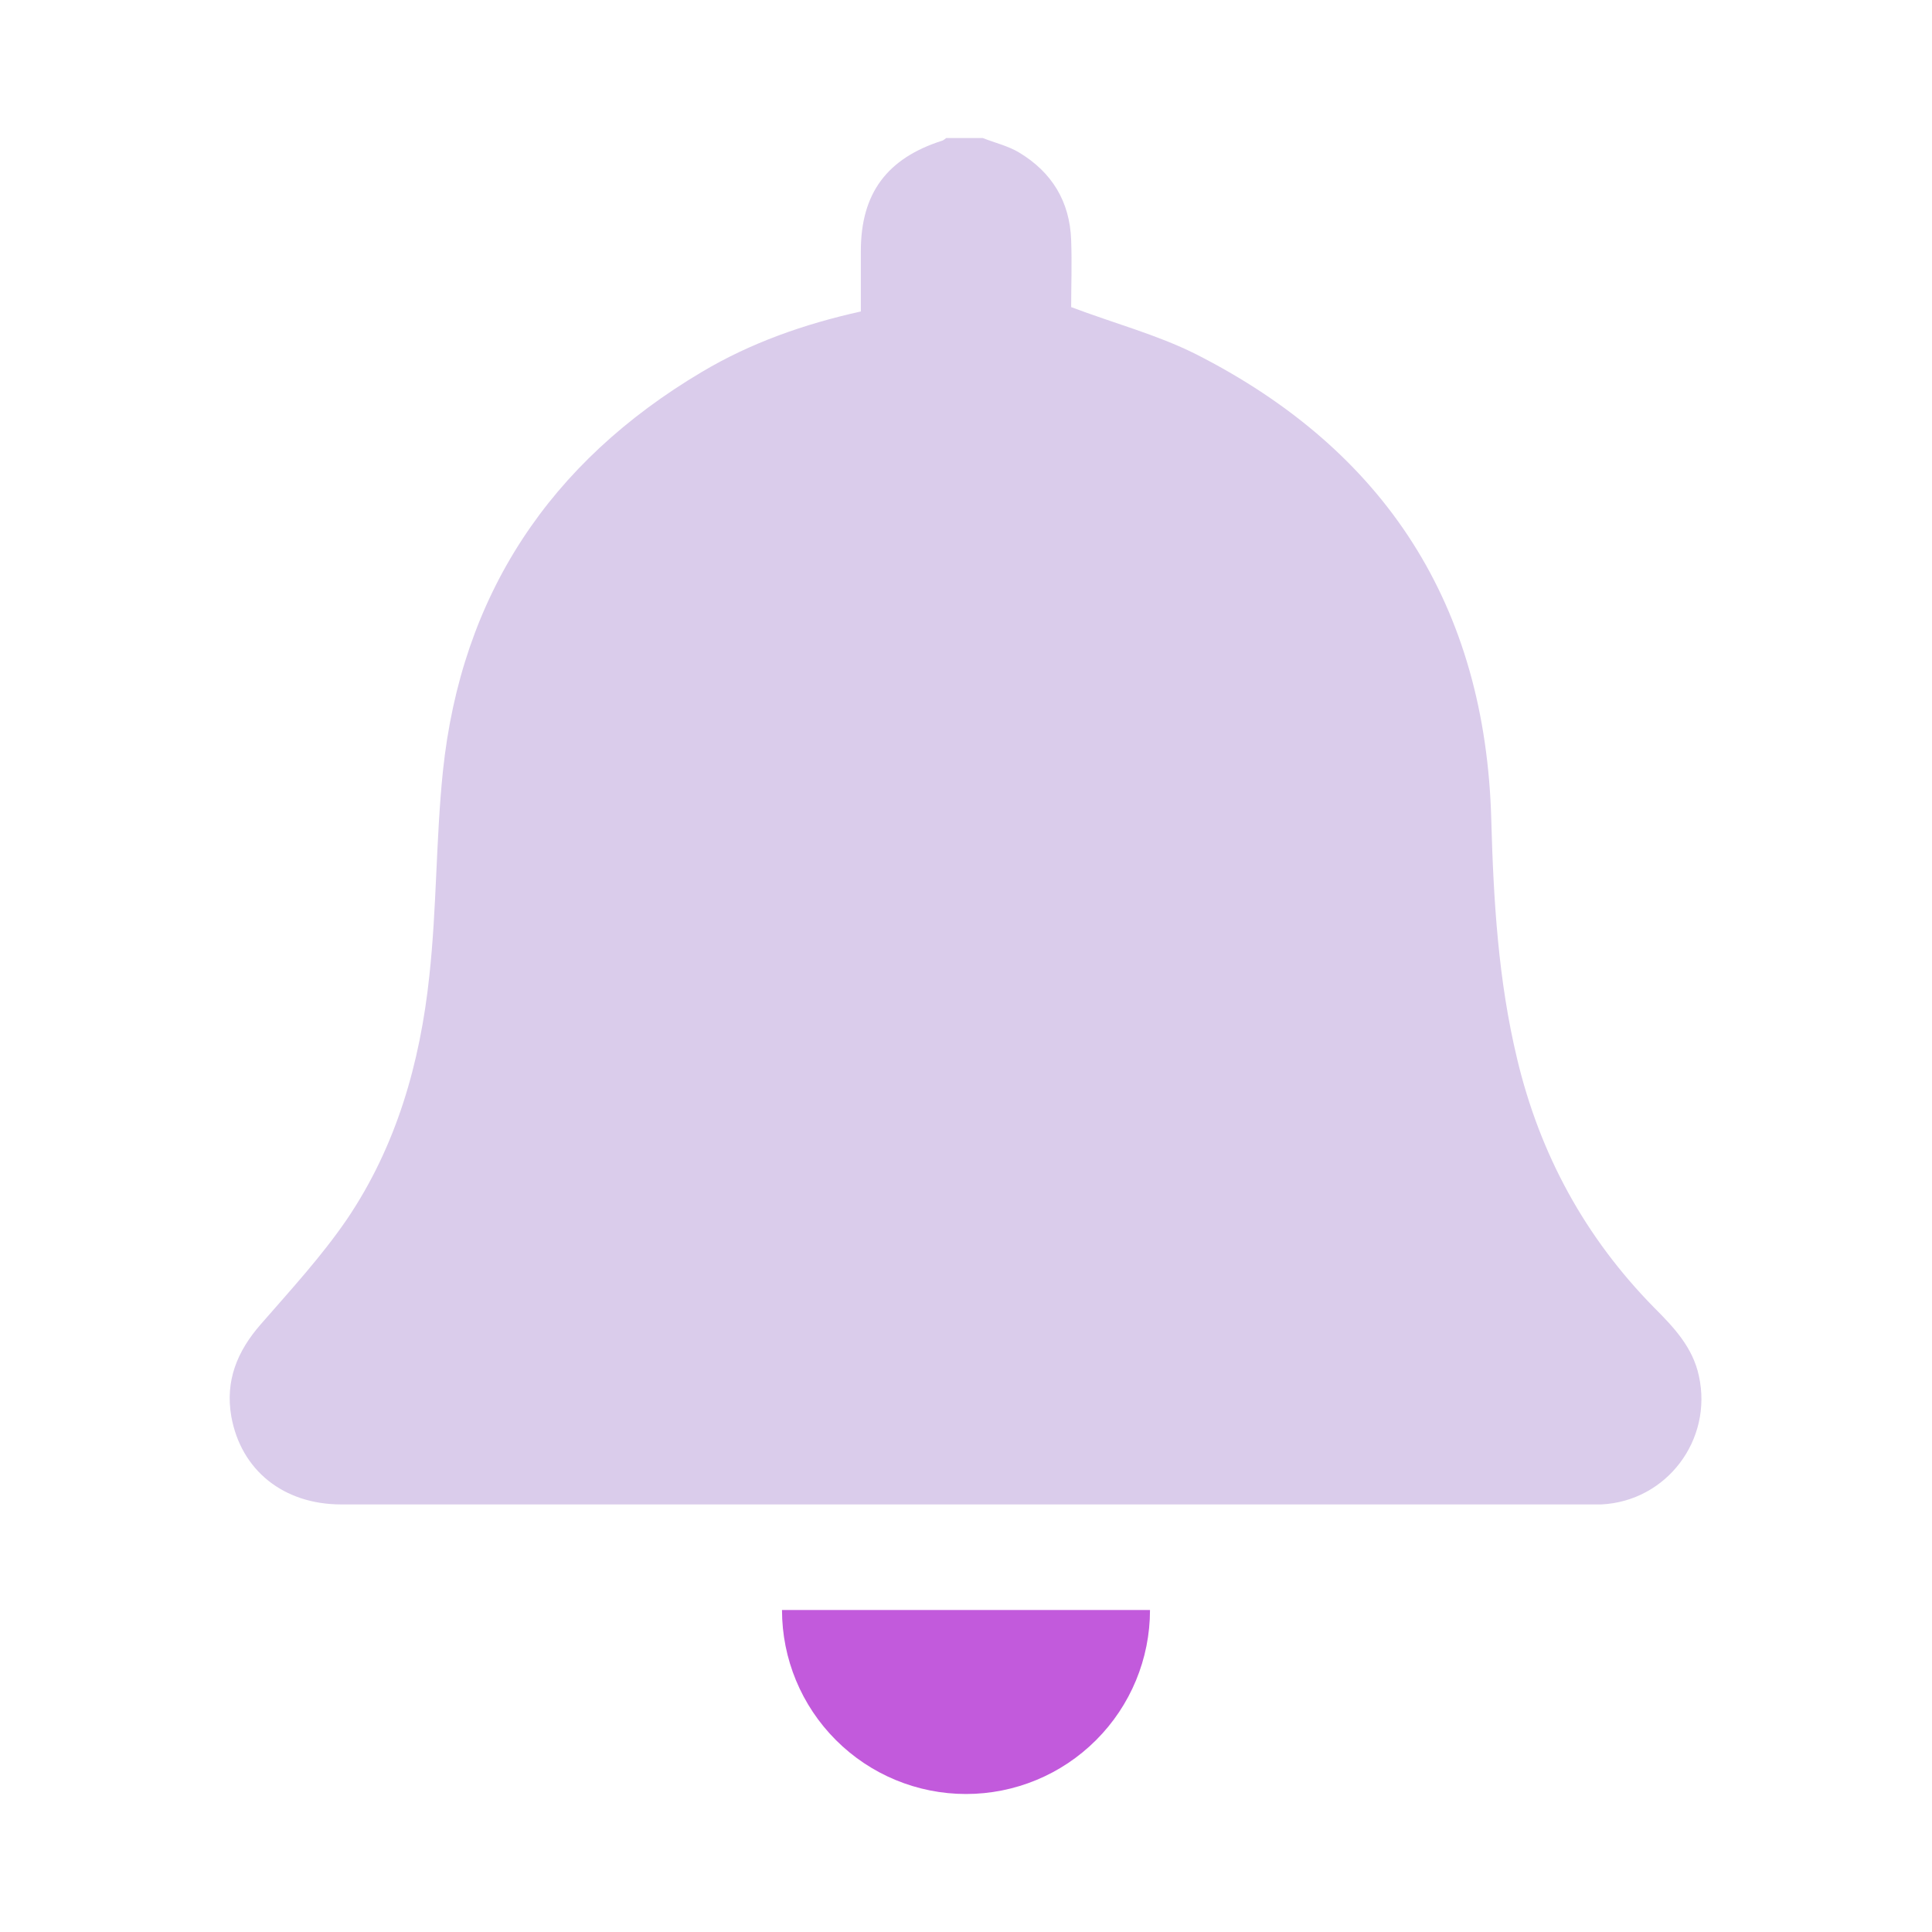 <svg width="42" height="42" viewBox="0 0 42 42" fill="none" xmlns="http://www.w3.org/2000/svg">
<g clip-path="url(#clip0_24444_12229)">
<path d="M21.362 3C21.628 3.105 21.914 3.171 22.152 3.314C22.867 3.743 23.257 4.381 23.286 5.219C23.305 5.733 23.286 6.238 23.286 6.676C24.219 7.029 25.152 7.276 25.99 7.695C30.124 9.79 32.295 13.171 32.419 17.819C32.467 19.571 32.571 21.314 32.981 23.019C33.476 25.095 34.457 26.895 35.952 28.419C36.381 28.848 36.8 29.286 36.933 29.914C37.238 31.305 36.228 32.638 34.809 32.705C34.743 32.705 34.667 32.705 34.6 32.705C25.543 32.705 16.486 32.705 7.419 32.705C6.162 32.705 5.238 31.962 5.028 30.791C4.895 30.019 5.152 29.381 5.667 28.791C6.314 28.048 6.99 27.314 7.543 26.505C8.619 24.914 9.133 23.105 9.333 21.219C9.495 19.743 9.476 18.248 9.628 16.771C10.028 12.933 11.952 10.048 15.257 8.086C16.314 7.457 17.467 7.048 18.714 6.771C18.714 6.333 18.714 5.895 18.714 5.457C18.714 4.2 19.286 3.438 20.486 3.057C20.514 3.048 20.543 3.019 20.571 3C20.838 3 21.095 3 21.362 3Z" fill="#DACCEB"/>
</g>
<path d="M25 35C25 36.061 24.579 37.078 23.828 37.828C23.078 38.579 22.061 39 21 39C19.939 39 18.922 38.579 18.172 37.828C17.421 37.078 17 36.061 17 35L21 35H25Z" fill="#C25ADC"/>
<defs>
<clipPath id="clip0_24444_12229">
<rect width="32" height="29.714" fill="white" transform="translate(5 3)"/>
</clipPath>
</defs>
</svg>
